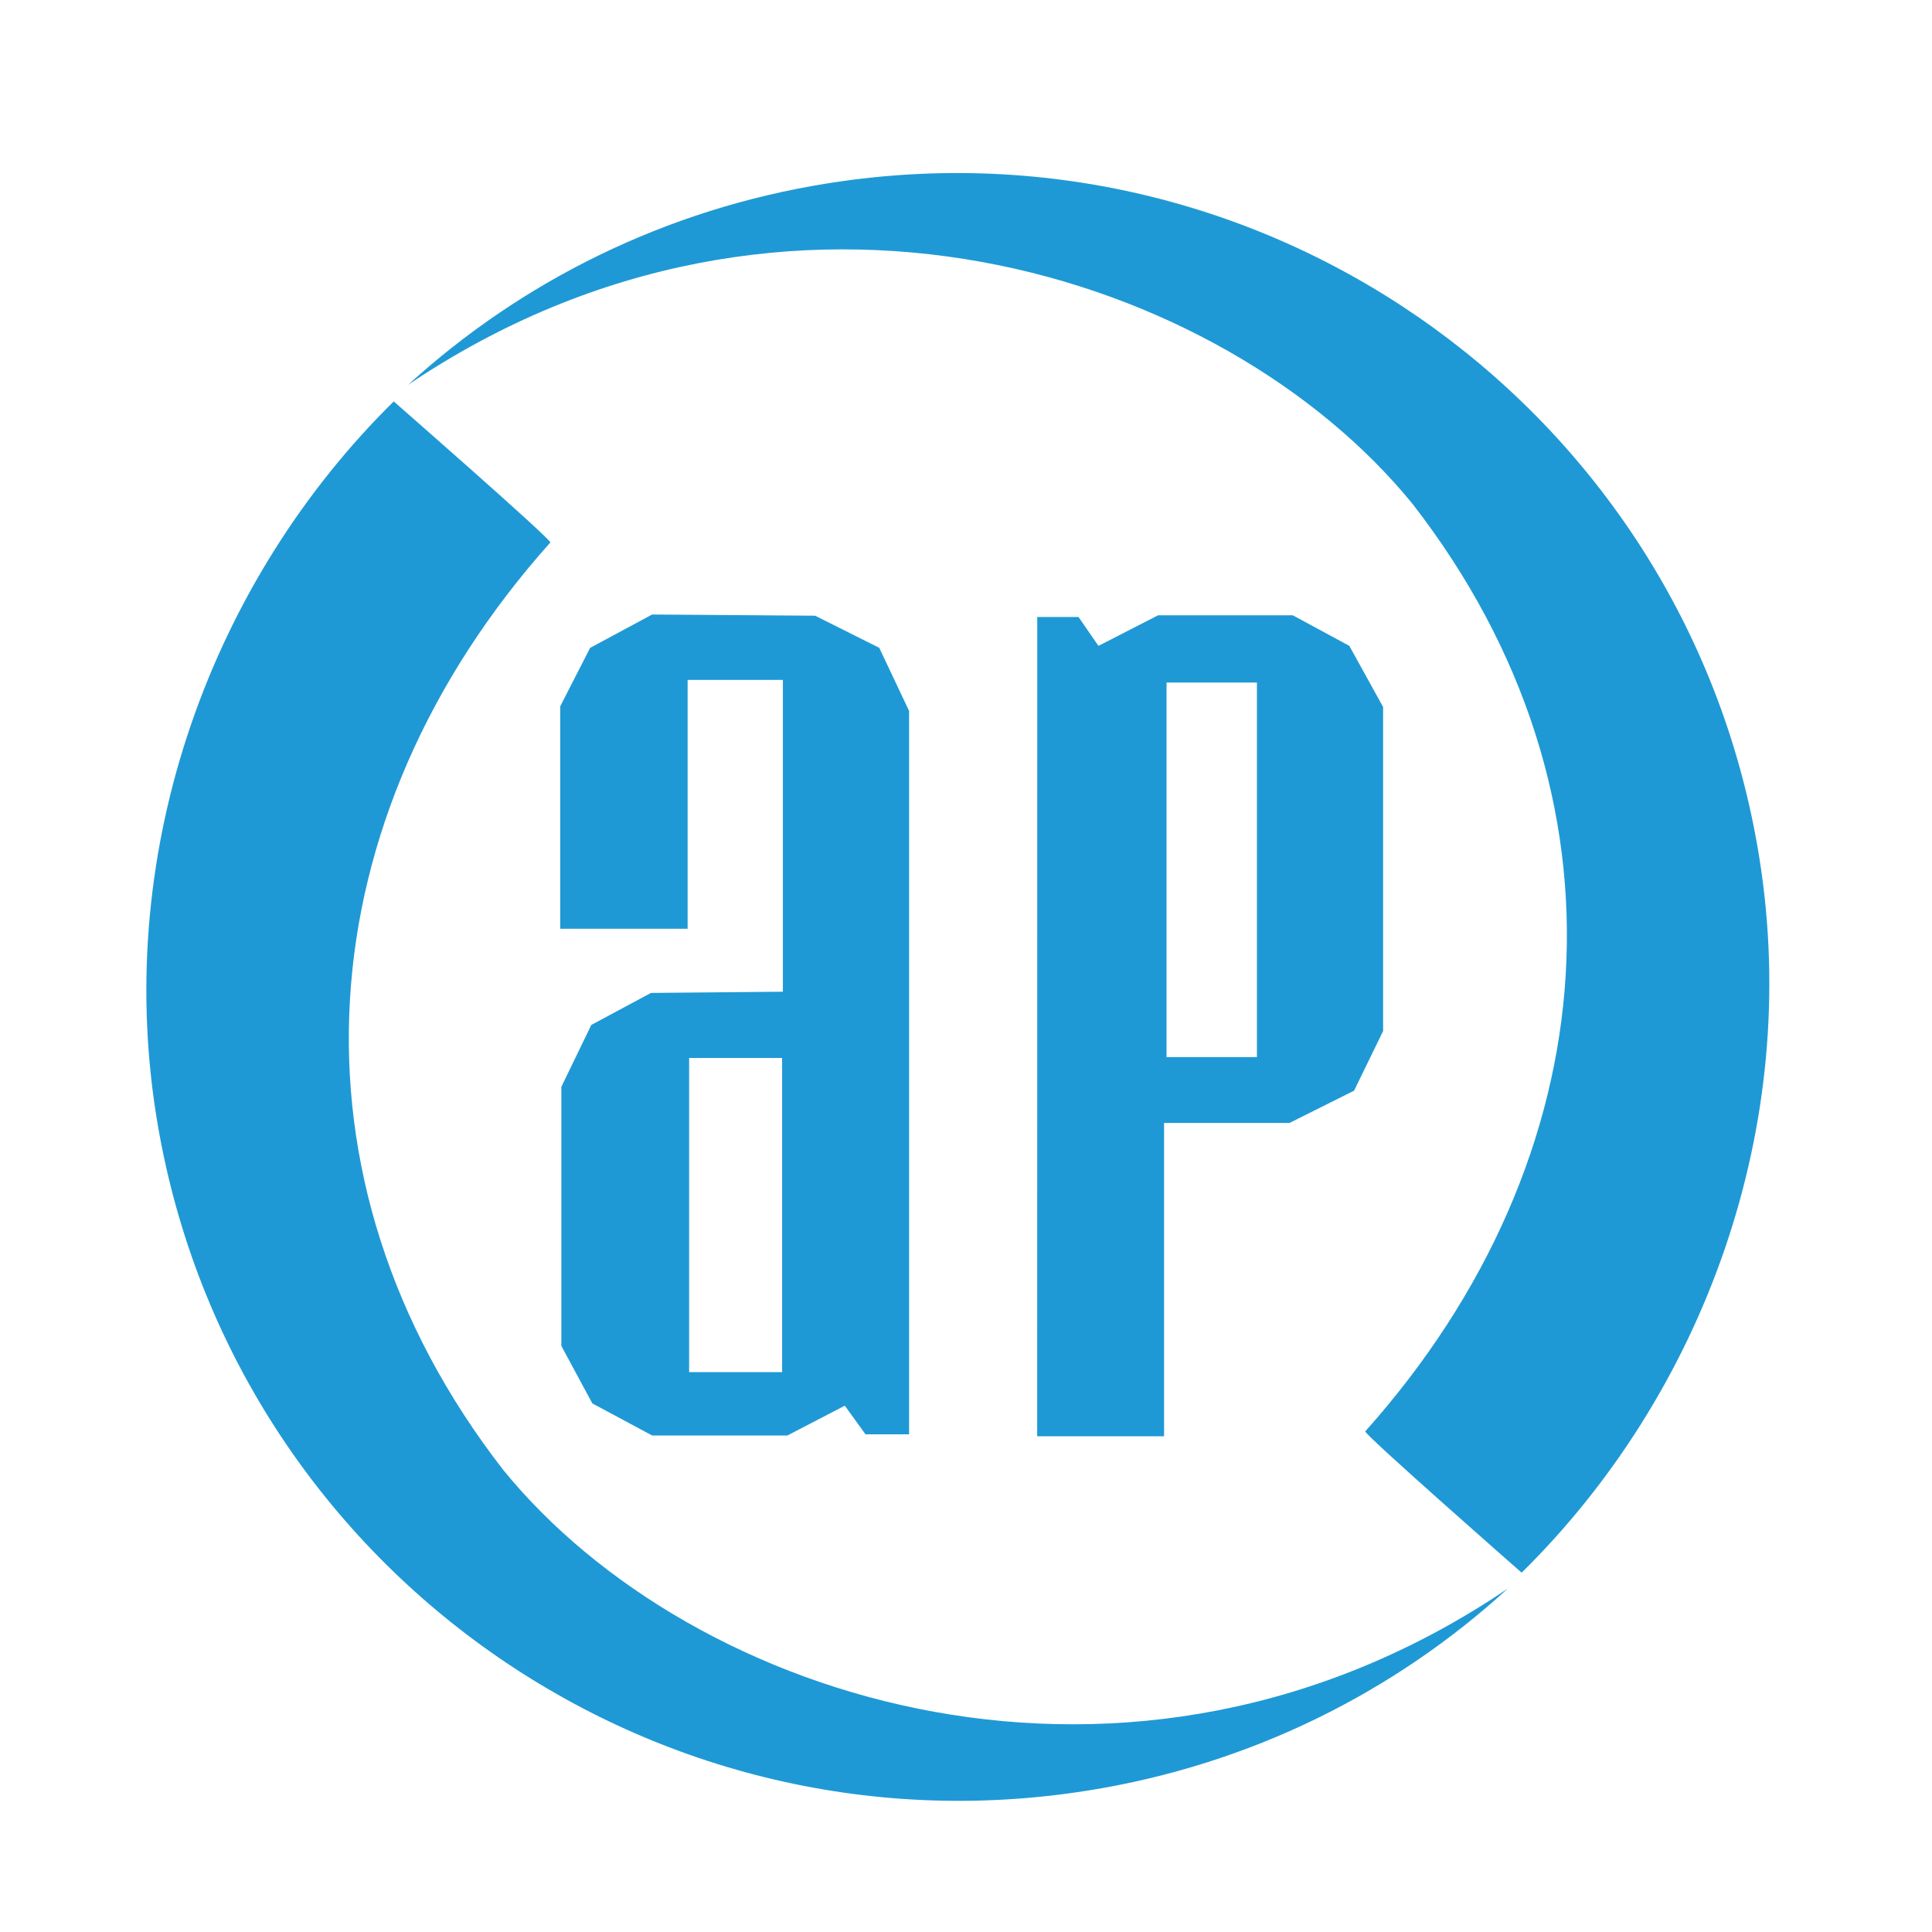 <?xml version="1.0" encoding="utf-8"?>
<!DOCTYPE svg PUBLIC "-//W3C//DTD SVG 1.1//EN" "http://www.w3.org/Graphics/SVG/1.1/DTD/svg11.dtd">
<svg version="1.1" id="Layer_1" xmlns="http://www.w3.org/2000/svg" xmlns:xlink="http://www.w3.org/1999/xlink" x="0px" y="0px"
	 width="64px" height="64px" viewBox="40 0 2000 2000" enable-background="new 0 0 2000 2000" xml:space="preserve">
<path fill="#1F99D5" d="M849.64,1420.399h-96.264v-325.223h96.264V1420.399z M713.841,1027.885l-61.723,33.119l-31.009,64.074
	v268.215l32.09,59.518l61.885,33.192H855.11l59.439-30.848l21.428,29.648h45.099V735.921l-30.85-65.268l-66.456-33.276
	l-168.686-1.23l-64.173,34.507l-30.953,60.467v230.318h131.867V703.859h98.625v322.757L713.841,1027.885z"/>
<path fill="#1F99D5" d="M1861.318,888.376c-73.018-458.946-504.61-771.766-964.05-698.635
	C728.652,216.44,579.778,291.384,462.396,398.425c390.672-263.785,844.457-117.065,1039.992,123.378
	c234.66,302.22,204.223,676.407-49.018,959.886c-3.764,1.056,161.819,146.334,161.819,146.334
	C1802.462,1443.666,1905.843,1167.55,1861.318,888.376"/>
<path fill="#1F99D5" d="M560.952,1521.668c-234.669-302.146-204.7-676.313,48.702-960.061
	c3.674-1.094-162.059-146.052-162.059-146.052c-187.2,184.322-290.326,460.543-245.8,739.77
	c73.411,458.892,505.091,771.539,964.44,698.248c168.453-26.835,317.5-101.937,434.549-209.031
	C1210.594,1908.466,756.486,1761.938,560.952,1521.668"/>
<path fill="#1F99D5" d="M1247.598,706.584h93.559v387.733h-93.559V706.584z M1245.054,1162.449h129.889l66.804-33.38l30.038-61.736
	V731.861l-34.958-63.264l-58.515-31.644h-139.493l-61.695,31.644l-20.622-29.866h-42.737l-0.072,848.116h131.362V1162.449z"/>
</svg>
